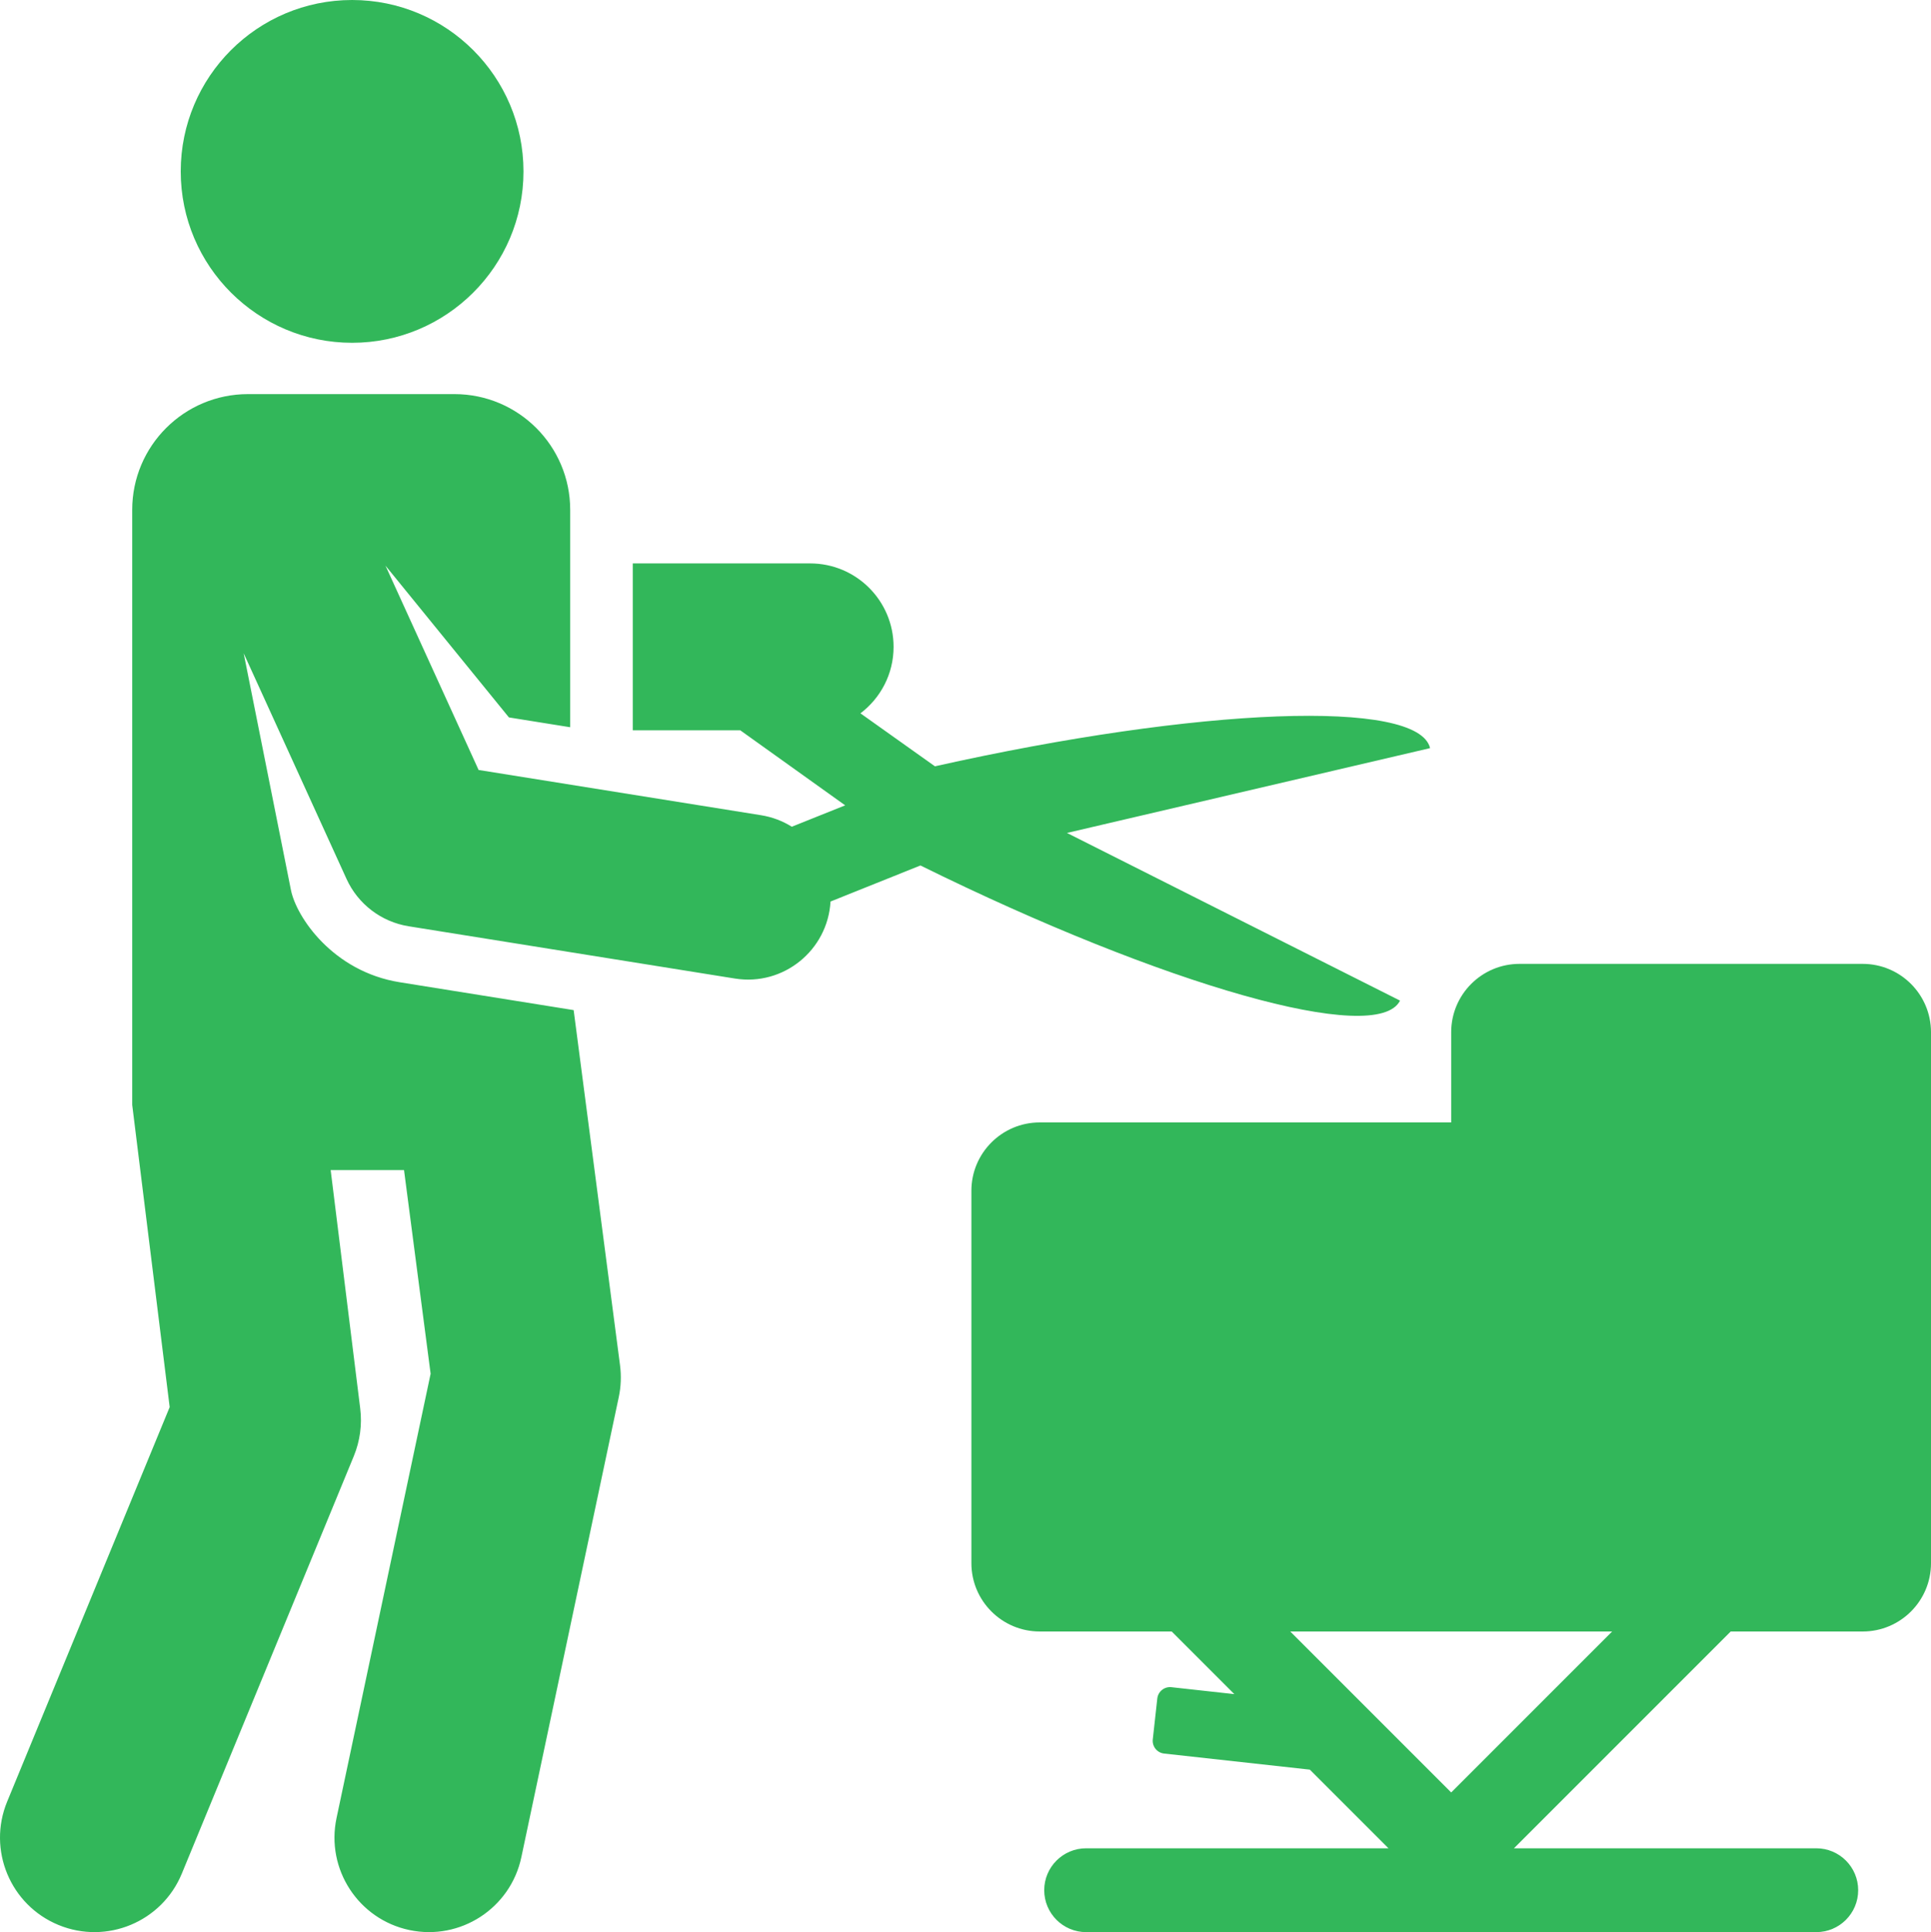 <?xml version="1.0" encoding="UTF-8"?>
<svg xmlns="http://www.w3.org/2000/svg" id="a" viewBox="0 0 799.631 800.003">
  <path d="M145.806,0c-39.194,0-70.966,31.773-70.966,70.967,0,39.328,31.961,70.967,70.967,70.967s70.967-31.639,70.967-70.967c-.002-39.194-31.773-70.967-70.969-70.967Z" style="fill:#32b75a;"></path>
  <path d="M592.198,309.767c-4.794-20.525-95.606-16.986-205.039,7.528l-30.845-21.936c8.322-6.309,13.72-16.272,13.72-27.52,0-19.084-15.47-34.555-34.555-34.555h-73.444v69.108h44.519l43.428,31.061-22.097,8.858c-3.767-2.358-8.066-4.019-12.741-4.769l-116.954-18.734-38.562-84.601,51.119,62.845,25.373,4.064v-89.992c0-26.477-21.462-47.941-47.941-47.941h-85.49c-26.477,0-47.941,21.462-47.941,47.941v246.342l15.516,125.147L2.96,745.974c-8.23,19.973,1.292,42.836,21.264,51.066,19.98,8.231,42.839-1.298,51.066-21.264l71.223-172.868c2.567-6.233,3.481-13.023,2.653-19.712l-12.239-98.722h30.38l11.014,84.329-38.961,183.968c-4.477,21.134,9.028,41.894,30.162,46.37,21.137,4.476,41.894-9.031,46.37-30.163l40.344-190.509c.917-4.328,1.092-8.781.519-13.169l-19.205-147.062-72.028-11.536c-27.686-4.439-42.814-27.008-45.044-38.187l-19.569-98.019,42.584,93.423c4.709,10.33,14.3,17.773,25.744,19.609l135.083,21.637c20.155,3.23,38.445-11.75,39.605-31.883,30.798-12.348,19.539-7.833,37.233-14.927,101.067,49.853,189.092,74.847,198.601,55.955l-137.928-69.425,150.367-35.12Z" style="fill:#32b75a;"></path>
  <path d="M771.321,399.093h-142.073c-15.633,0-28.306,12.672-28.306,28.306v37.347h-170.381c-15.633,0-28.306,12.672-28.306,28.306v154.168c0,15.633,12.672,28.306,28.306,28.306h54.642l25.936,25.936-26.053-2.873c-2.908-.32-5.527,1.778-5.847,4.686l-1.869,16.944c-.32,2.909,1.776,5.525,4.686,5.847l60.342,6.658,32.567,32.567h-125.195c-9.586,0-17.356,7.77-17.356,17.356s7.77,17.356,17.356,17.356h302.348c9.586,0,17.356-7.77,17.356-17.356s-7.77-17.356-17.356-17.356h-125.195l89.762-89.762h54.641c15.633,0,28.306-12.672,28.306-28.306v-219.821c-.008-15.634-12.68-28.308-28.311-28.308ZM600.941,742.172l-66.647-66.647h133.293l-66.647,66.647Z" style="fill:#32b75a;"></path>
</svg>
